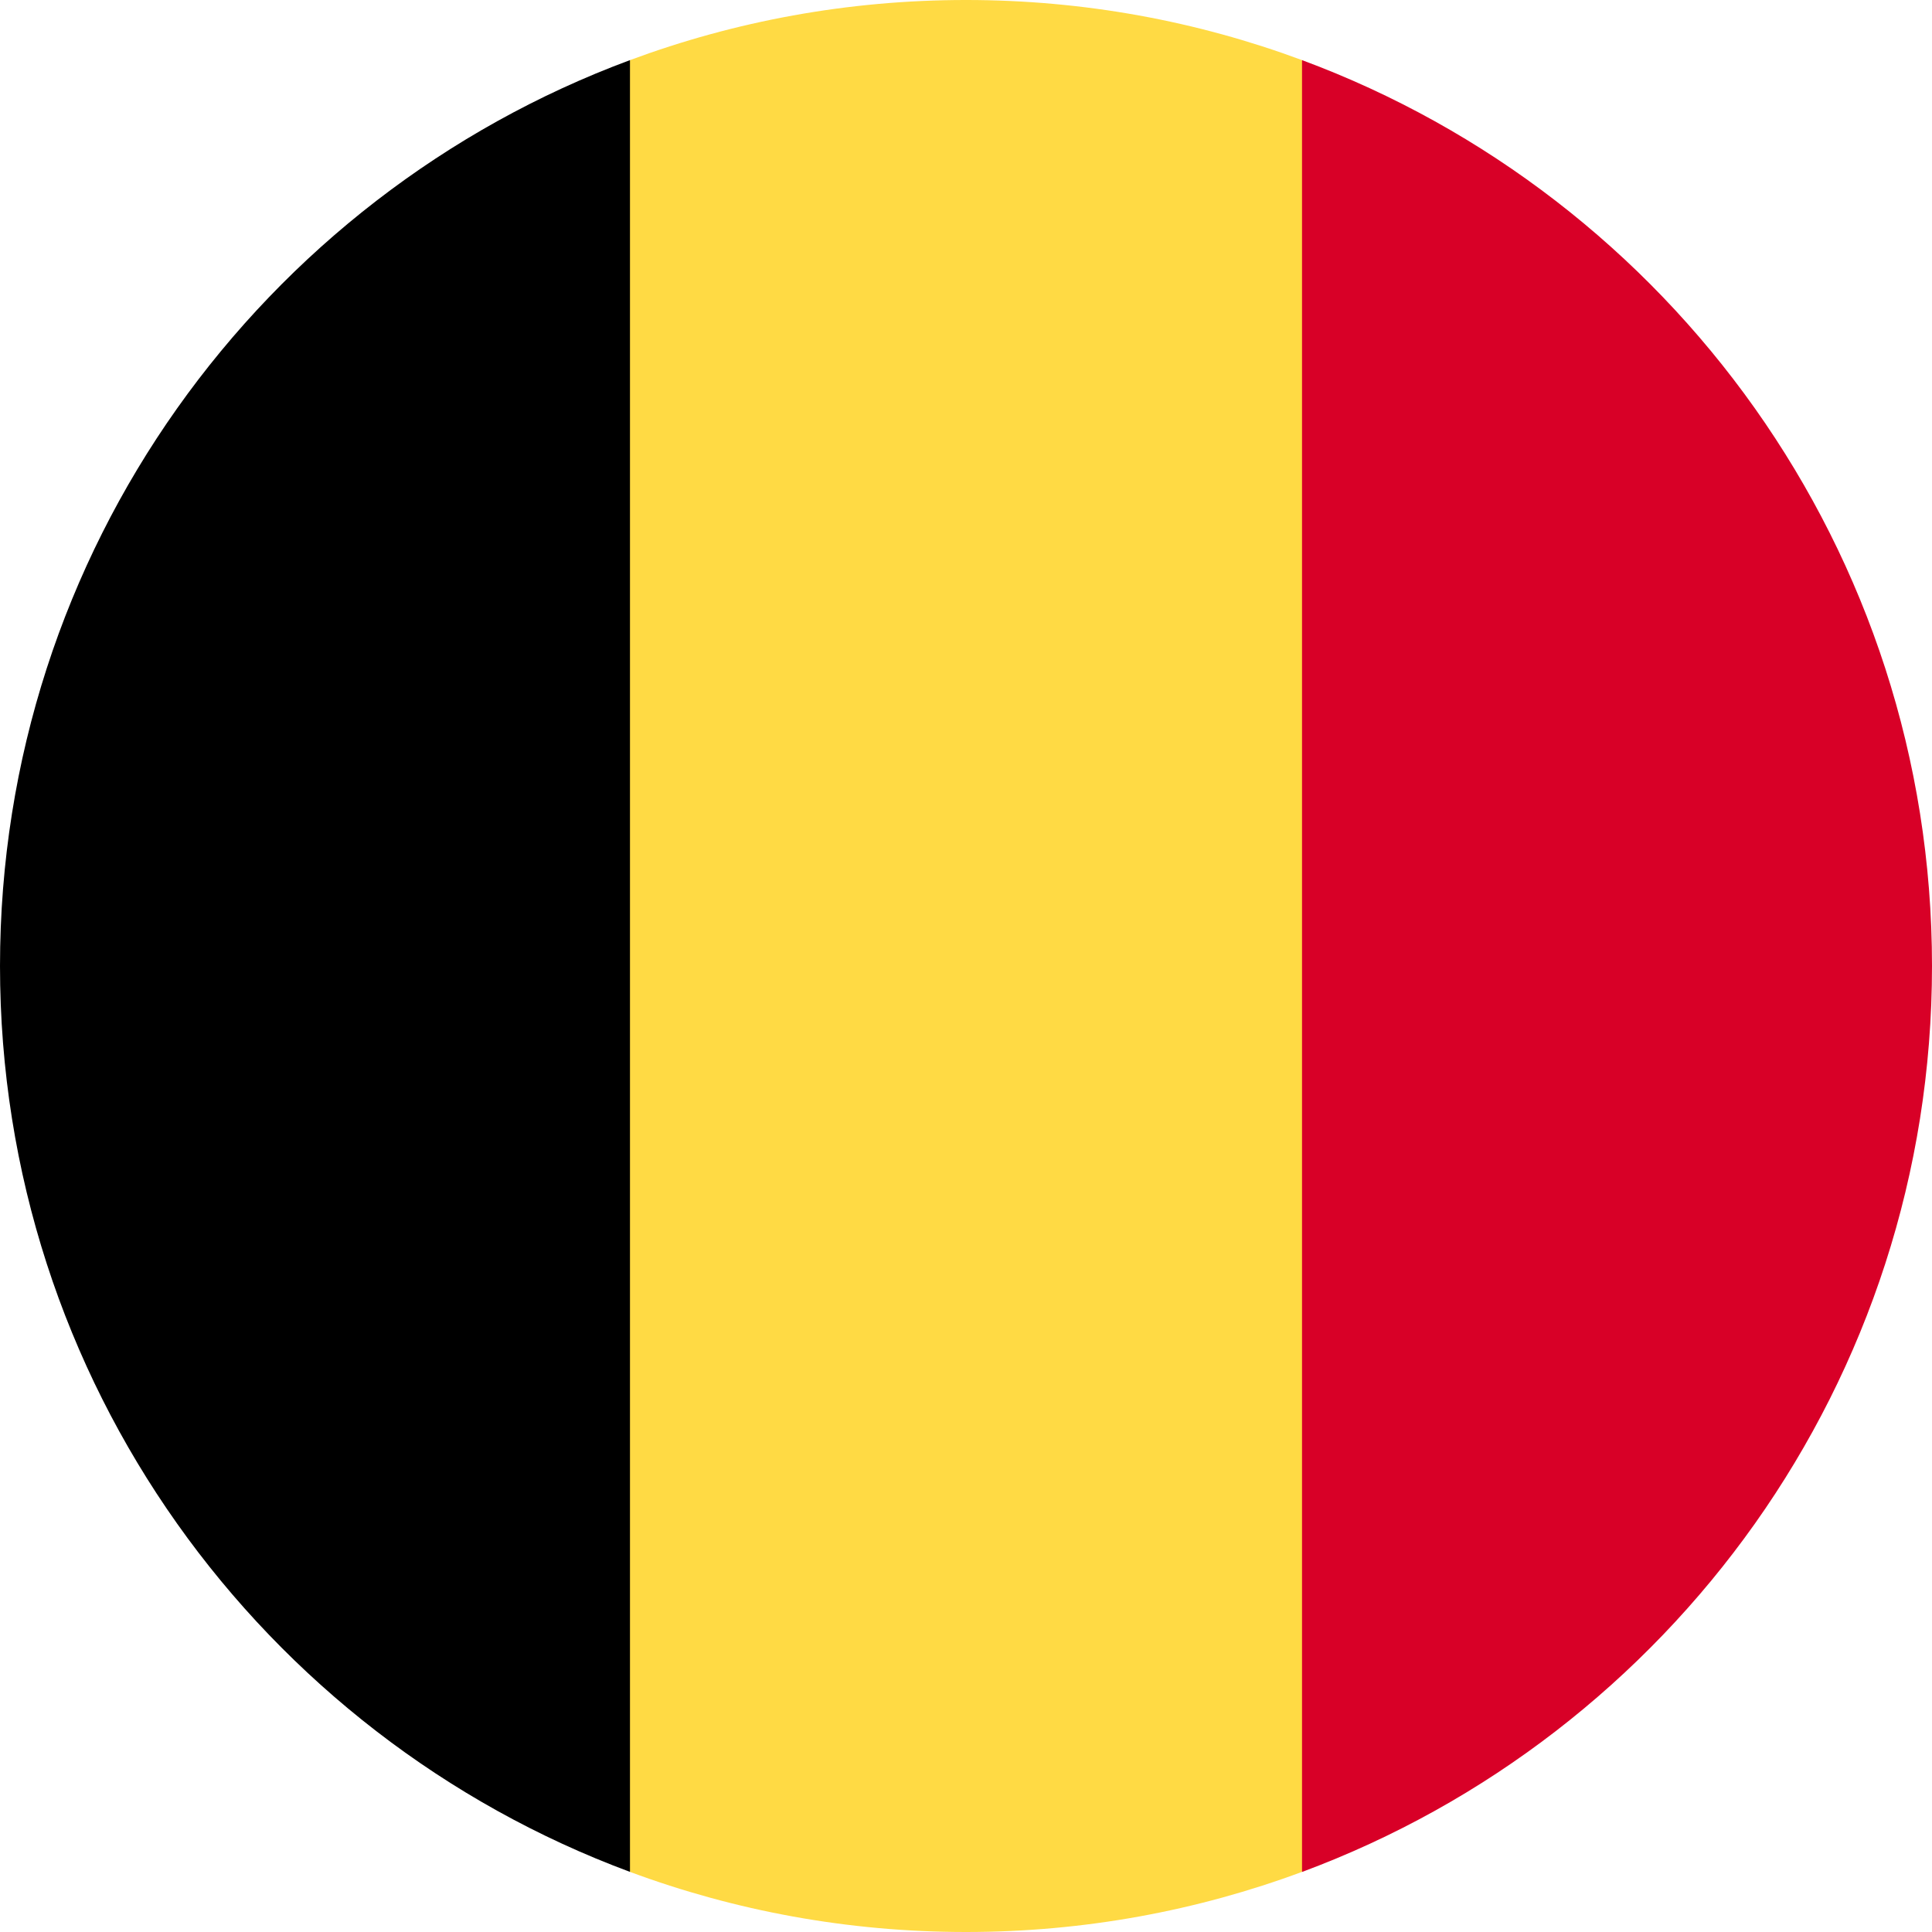 <svg width="26" height="26" viewBox="0 0 26 26" fill="none" xmlns="http://www.w3.org/2000/svg">
<g clip-path="url(#clip0_6_2904)">
<path d="M17.522 0.809C16.113 0.286 14.59 -3.05176e-05 13 -3.05176e-05C11.41 -3.05176e-05 9.887 0.286 8.478 0.809L7.348 13L8.478 25.191C9.887 25.714 11.41 26 13 26C14.59 26 16.113 25.714 17.522 25.191L18.652 13L17.522 0.809Z" fill="#FFDA44"/>
<path d="M26 13C26 7.41 22.472 2.645 17.522 0.809V25.192C22.472 23.355 26 18.59 26 13V13Z" fill="#D80027"/>
<path d="M3.05176e-05 13C3.05176e-05 18.59 3.528 23.355 8.478 25.191V0.809C3.528 2.645 3.05176e-05 7.41 3.05176e-05 13V13Z" fill="black"/>
</g>
<defs>
<clipPath id="clip0_6_2904">
<rect width="26" height="26" fill="white"/>
</clipPath>
</defs>
</svg>
